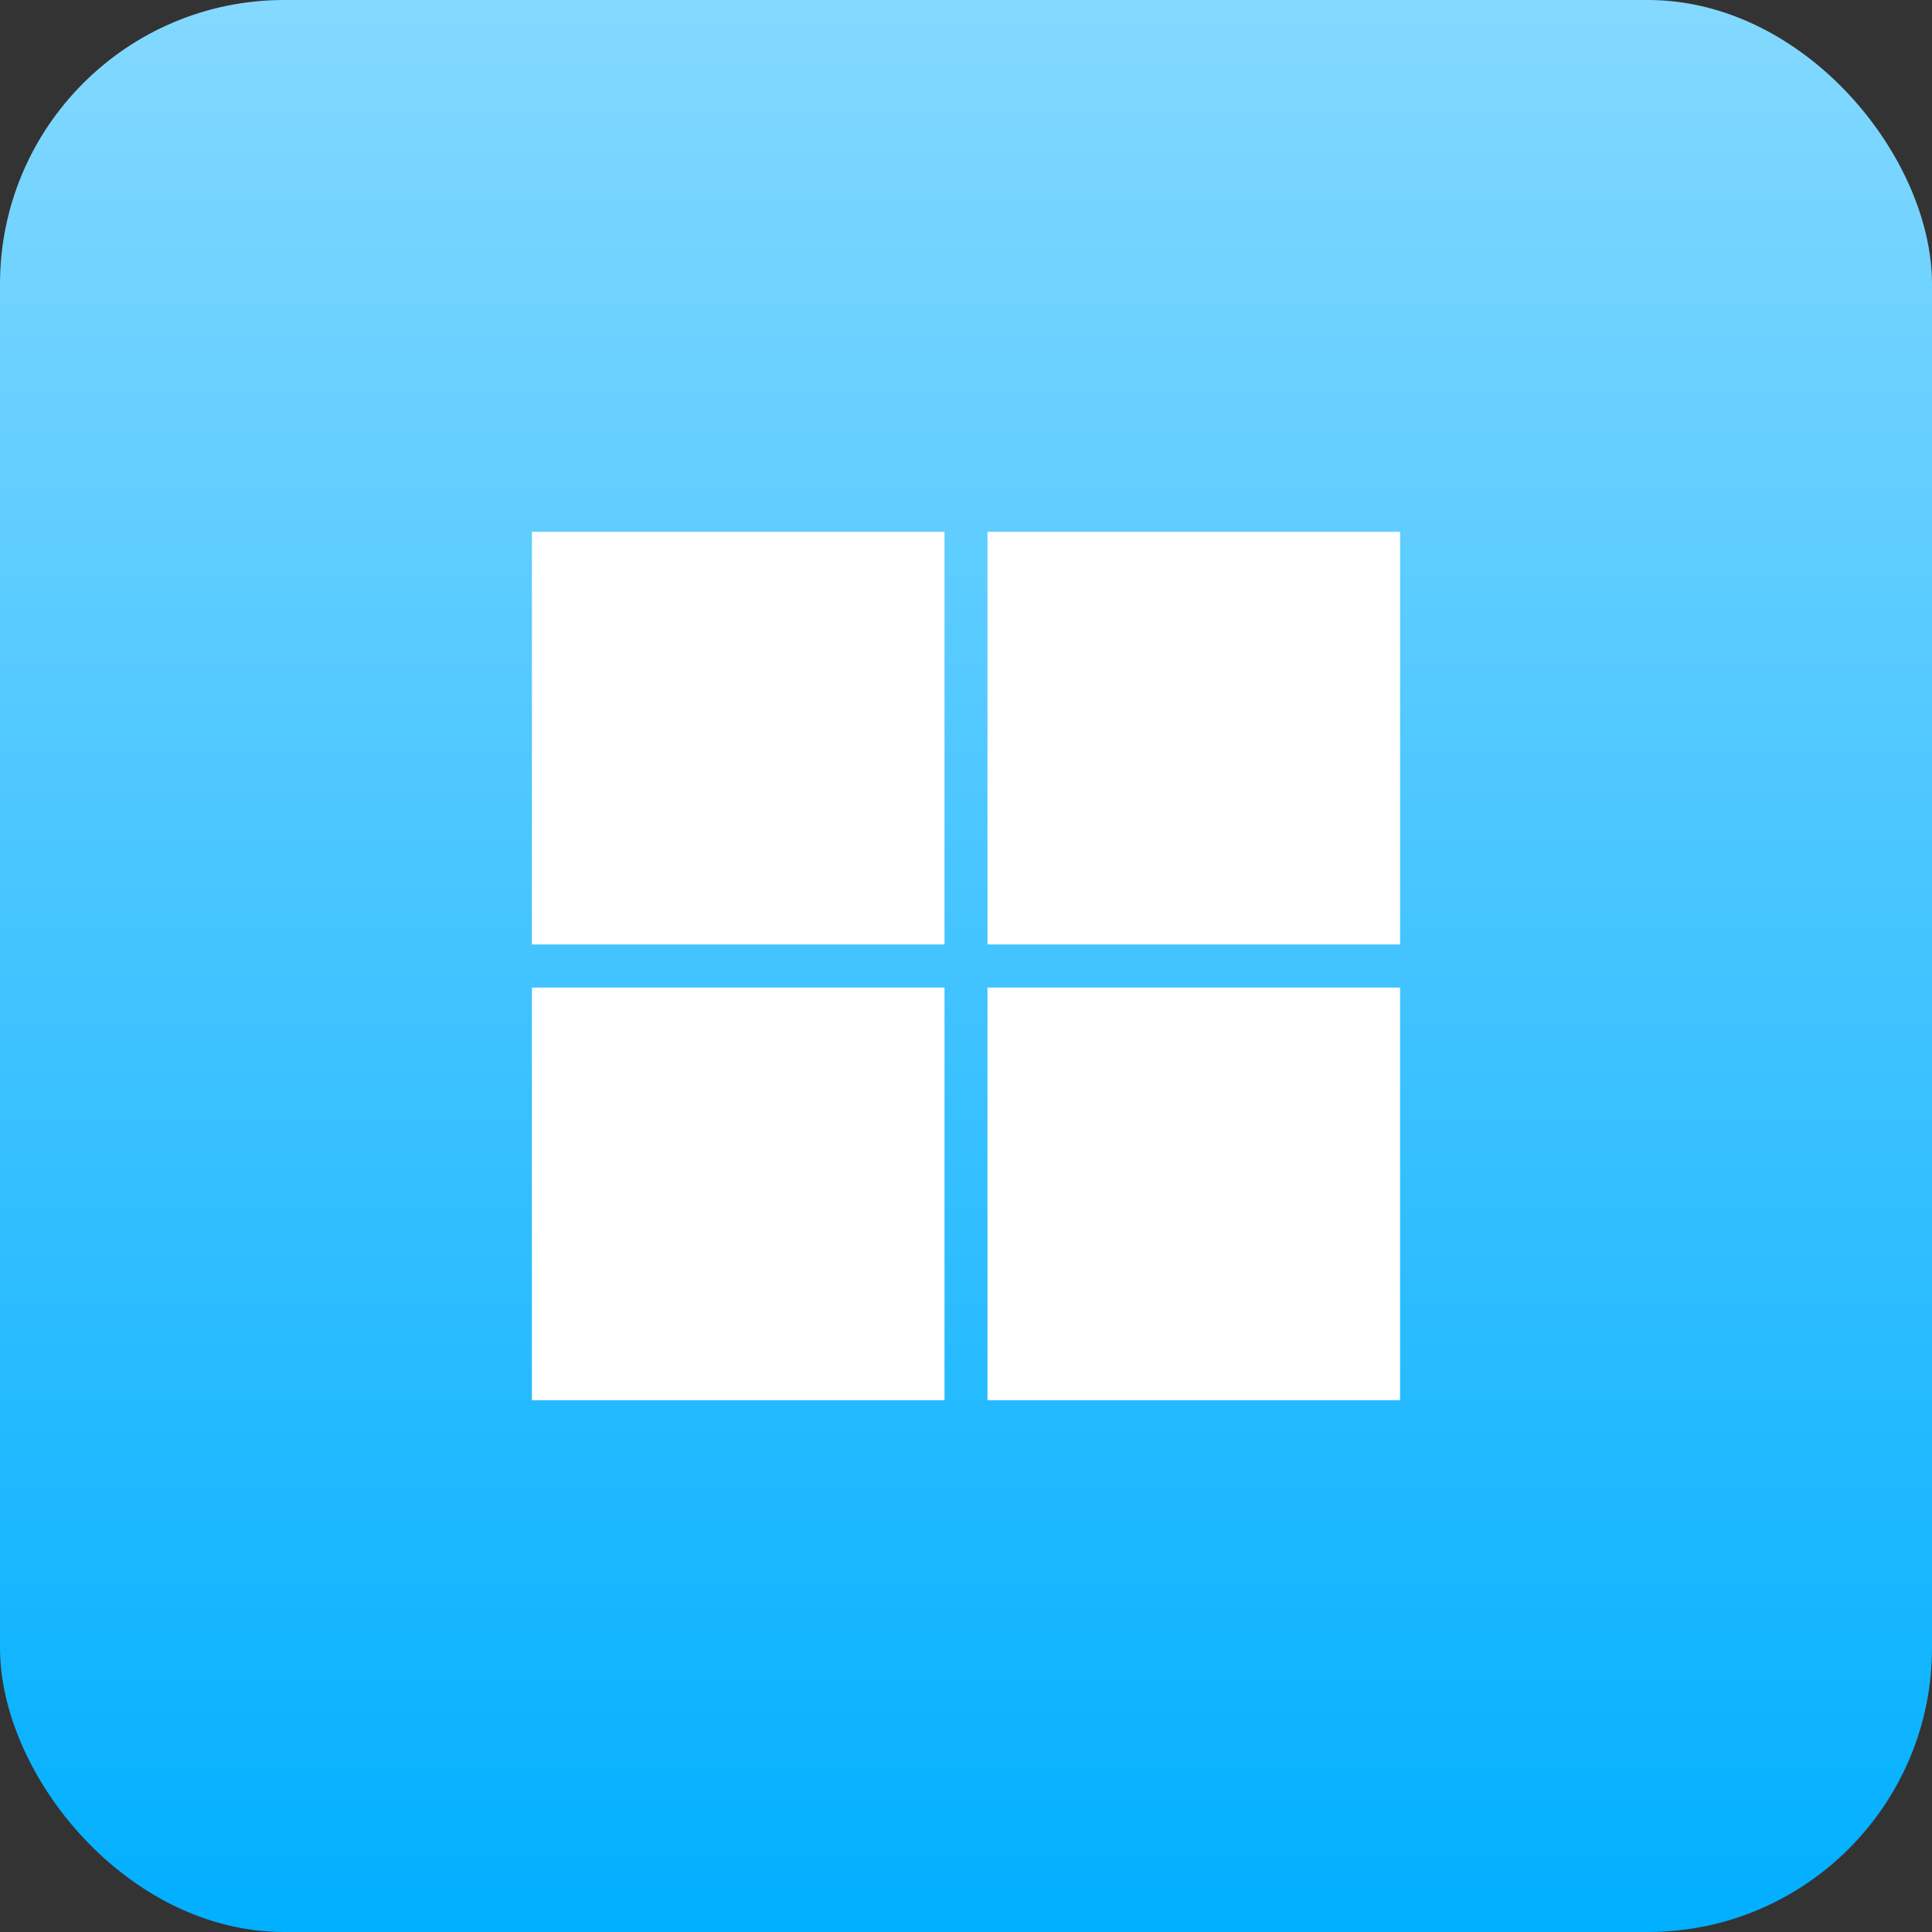 <svg xmlns="http://www.w3.org/2000/svg" xmlns:xlink="http://www.w3.org/1999/xlink" width="102" height="102" viewBox="0 0 102 102">
  <rect x="0" y="0" width="102" height="102" fill="#333333" stroke="none"/>
  <defs>
    <linearGradient id="linear-gradient" x1="0.5" x2="0.5" y2="1" gradientUnits="objectBoundingBox">
      <stop offset="0" stop-color="#84d9ff"/>
      <stop offset="0.493" stop-color="#43c4ff"/>
      <stop offset="1" stop-color="#00afff"/>
    </linearGradient>
  </defs>
  <g id="Microsoft" transform="translate(-307 -2244)">
    <rect id="Rectangle_9356" data-name="Rectangle 9356" width="102" height="102" rx="15" transform="translate(307 2244)" fill="url(#linear-gradient)"/>
    <g id="g971" transform="translate(-246.516 2261.332)">
      <g id="g949" transform="translate(581.598 10.746)">
        <g id="g904" transform="translate(0)">
          <rect id="rect20" width="21.784" height="21.784" transform="translate(0 0)" fill="#fff"/>
          <rect id="rect22" width="21.784" height="21.784" transform="translate(24.052)" fill="#fff"/>
          <rect id="rect24" width="21.784" height="21.784" transform="translate(0 24.061)" fill="#fff"/>
          <rect id="rect26" width="21.784" height="21.784" transform="translate(24.052 24.061)" fill="#fff"/>
        </g>
      </g>
    </g>
  </g>
</svg>
